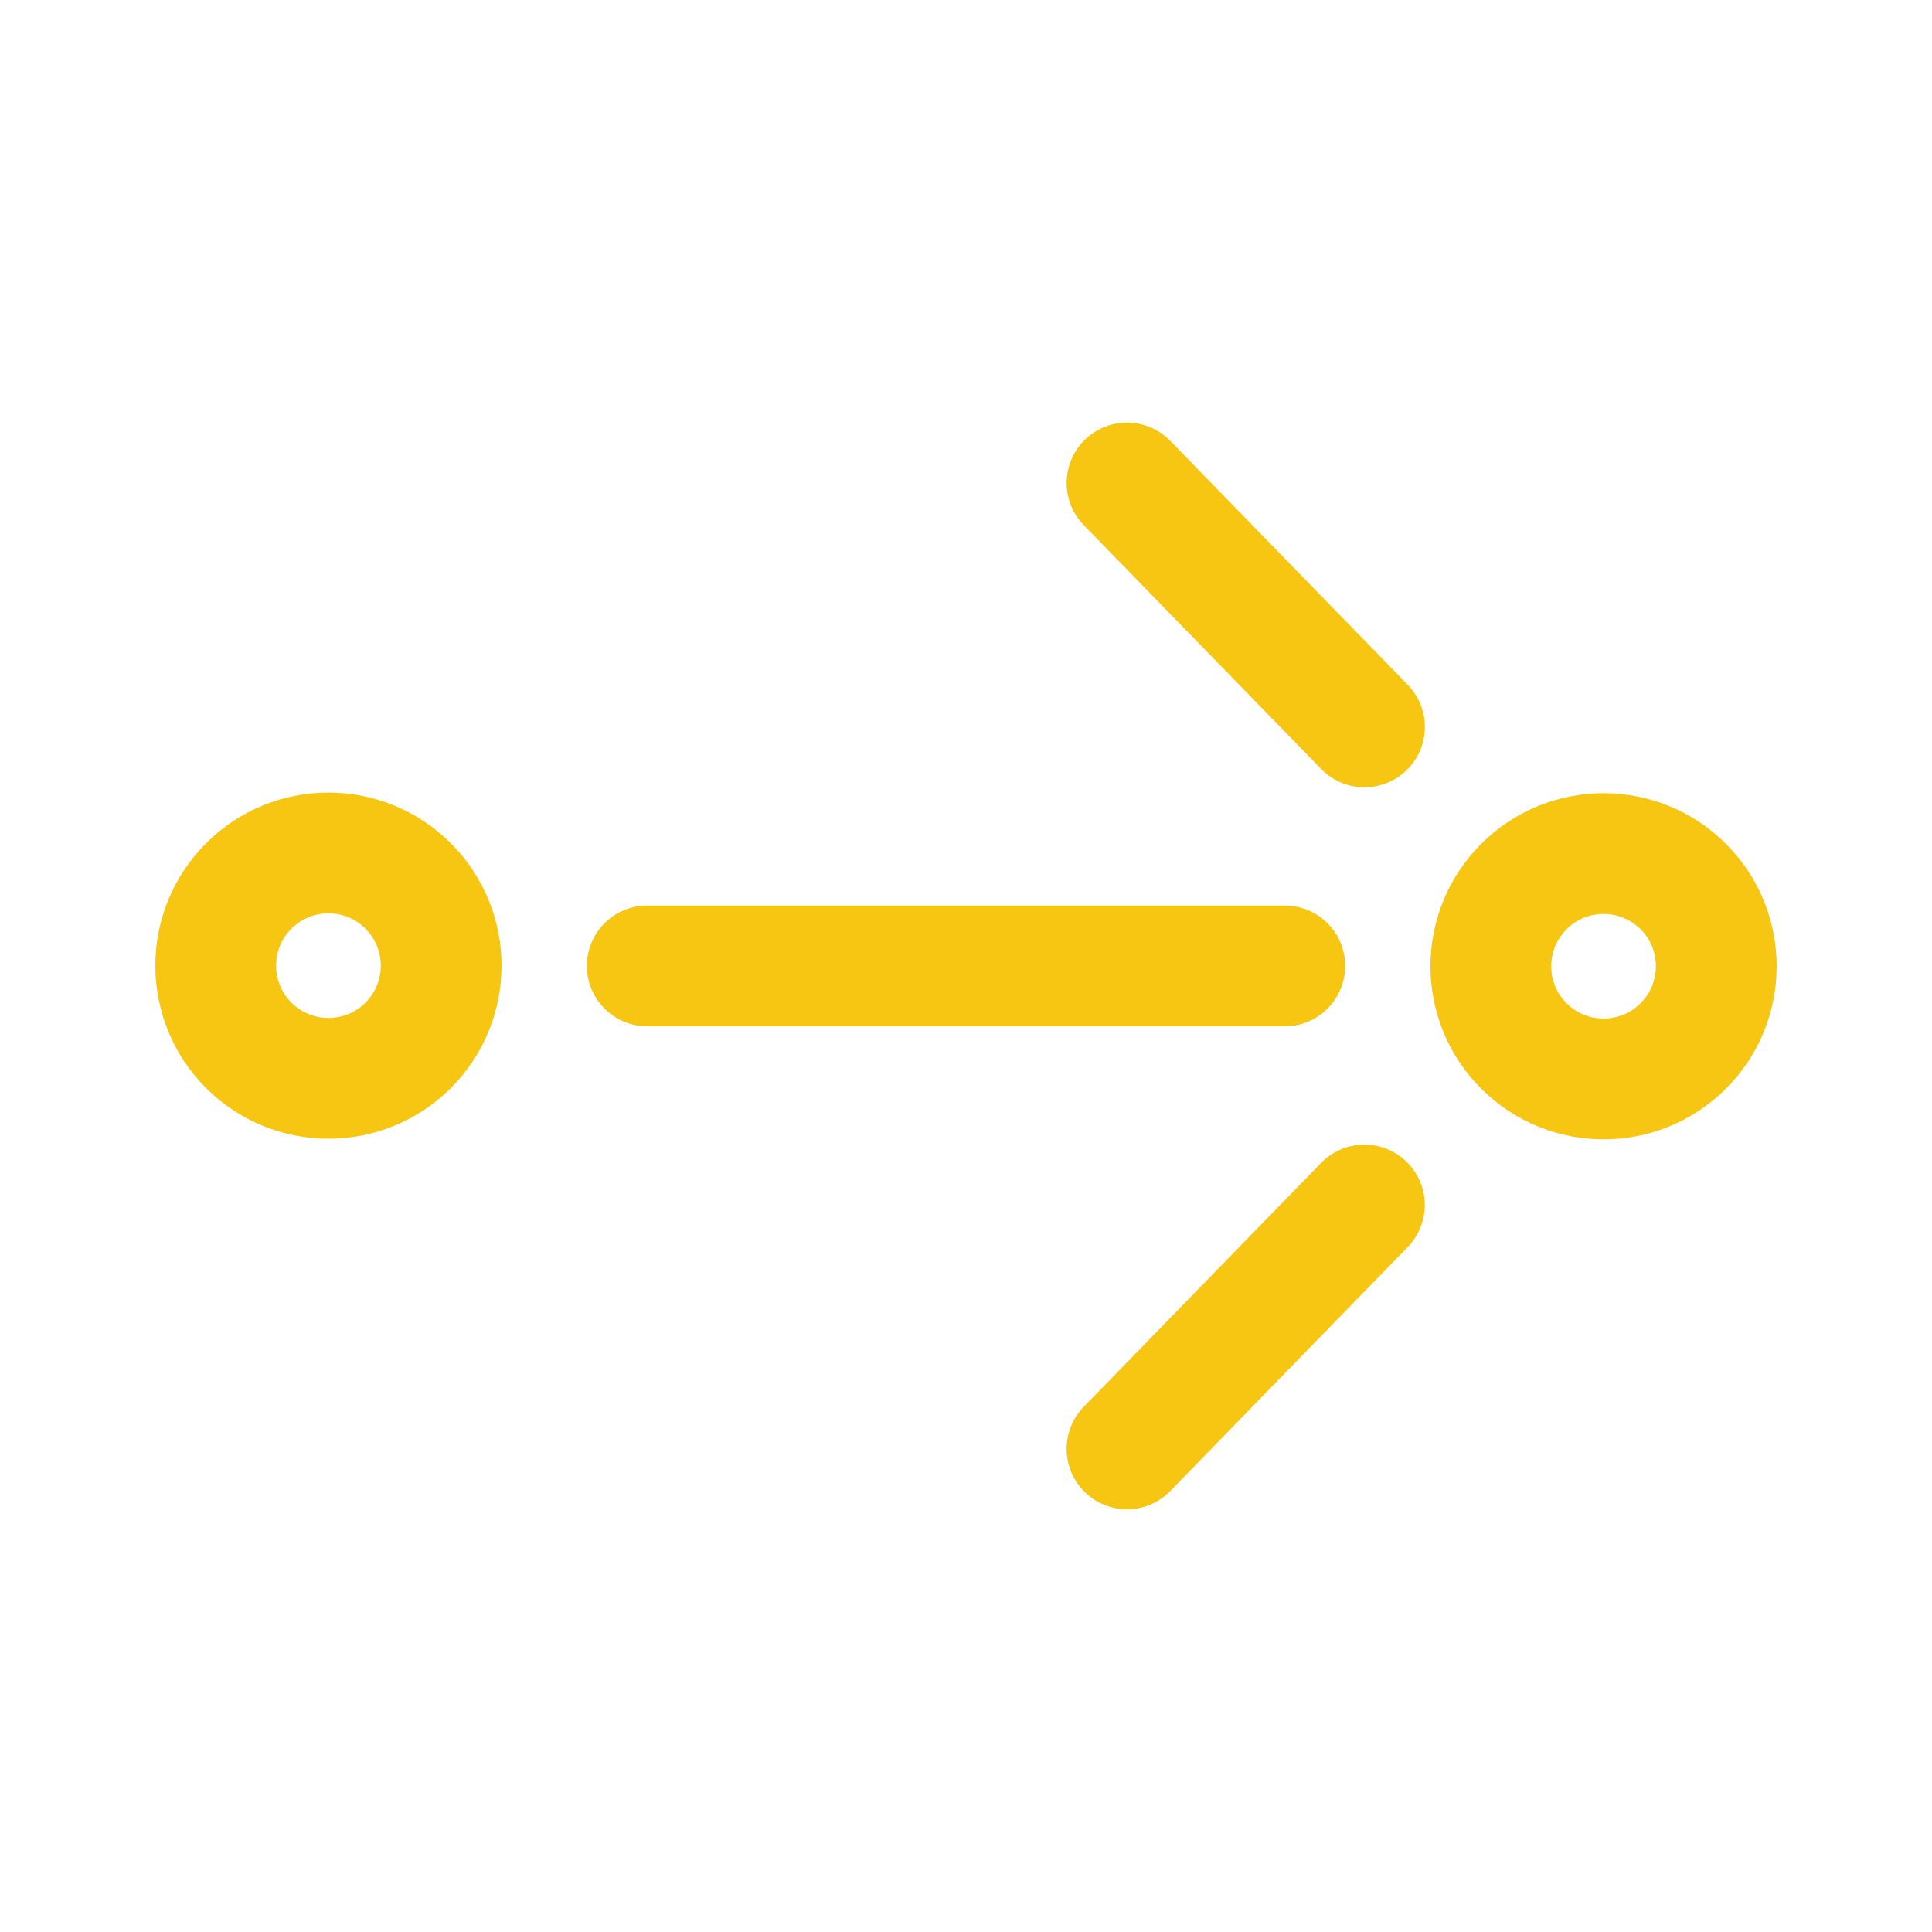 <svg width="24" height="24" viewBox="0 0 24 24" fill="none" xmlns="http://www.w3.org/2000/svg">
<path d="M18.93 12.993C19.477 13.54 20.363 13.54 20.91 12.993C21.457 12.447 21.457 11.56 20.91 11.013C20.363 10.467 19.477 10.467 18.93 11.013C18.383 11.56 18.383 12.447 18.93 12.993Z" stroke="#F6C613" stroke-width="1.5" stroke-linejoin="round"/>
<path d="M3.09 12.986C3.637 13.532 4.523 13.532 5.07 12.986C5.617 12.439 5.617 11.552 5.07 11.006C4.523 10.459 3.637 10.459 3.09 11.006C2.543 11.552 2.543 12.439 3.09 12.986Z" stroke="#F6C613" stroke-width="1.5" stroke-linejoin="round"/>
<path d="M14 6L16.95 9.03" stroke="#F6C613" stroke-width="1.5" stroke-linecap="round" stroke-linejoin="round"/>
<path d="M15.96 11.999H8.04" stroke="#F6C613" stroke-width="1.5" stroke-linecap="round" stroke-linejoin="round"/>
<path d="M16.949 14.969L14 17.999" stroke="#F6C613" stroke-width="1.5" stroke-linecap="round" stroke-linejoin="round"/>
</svg>
